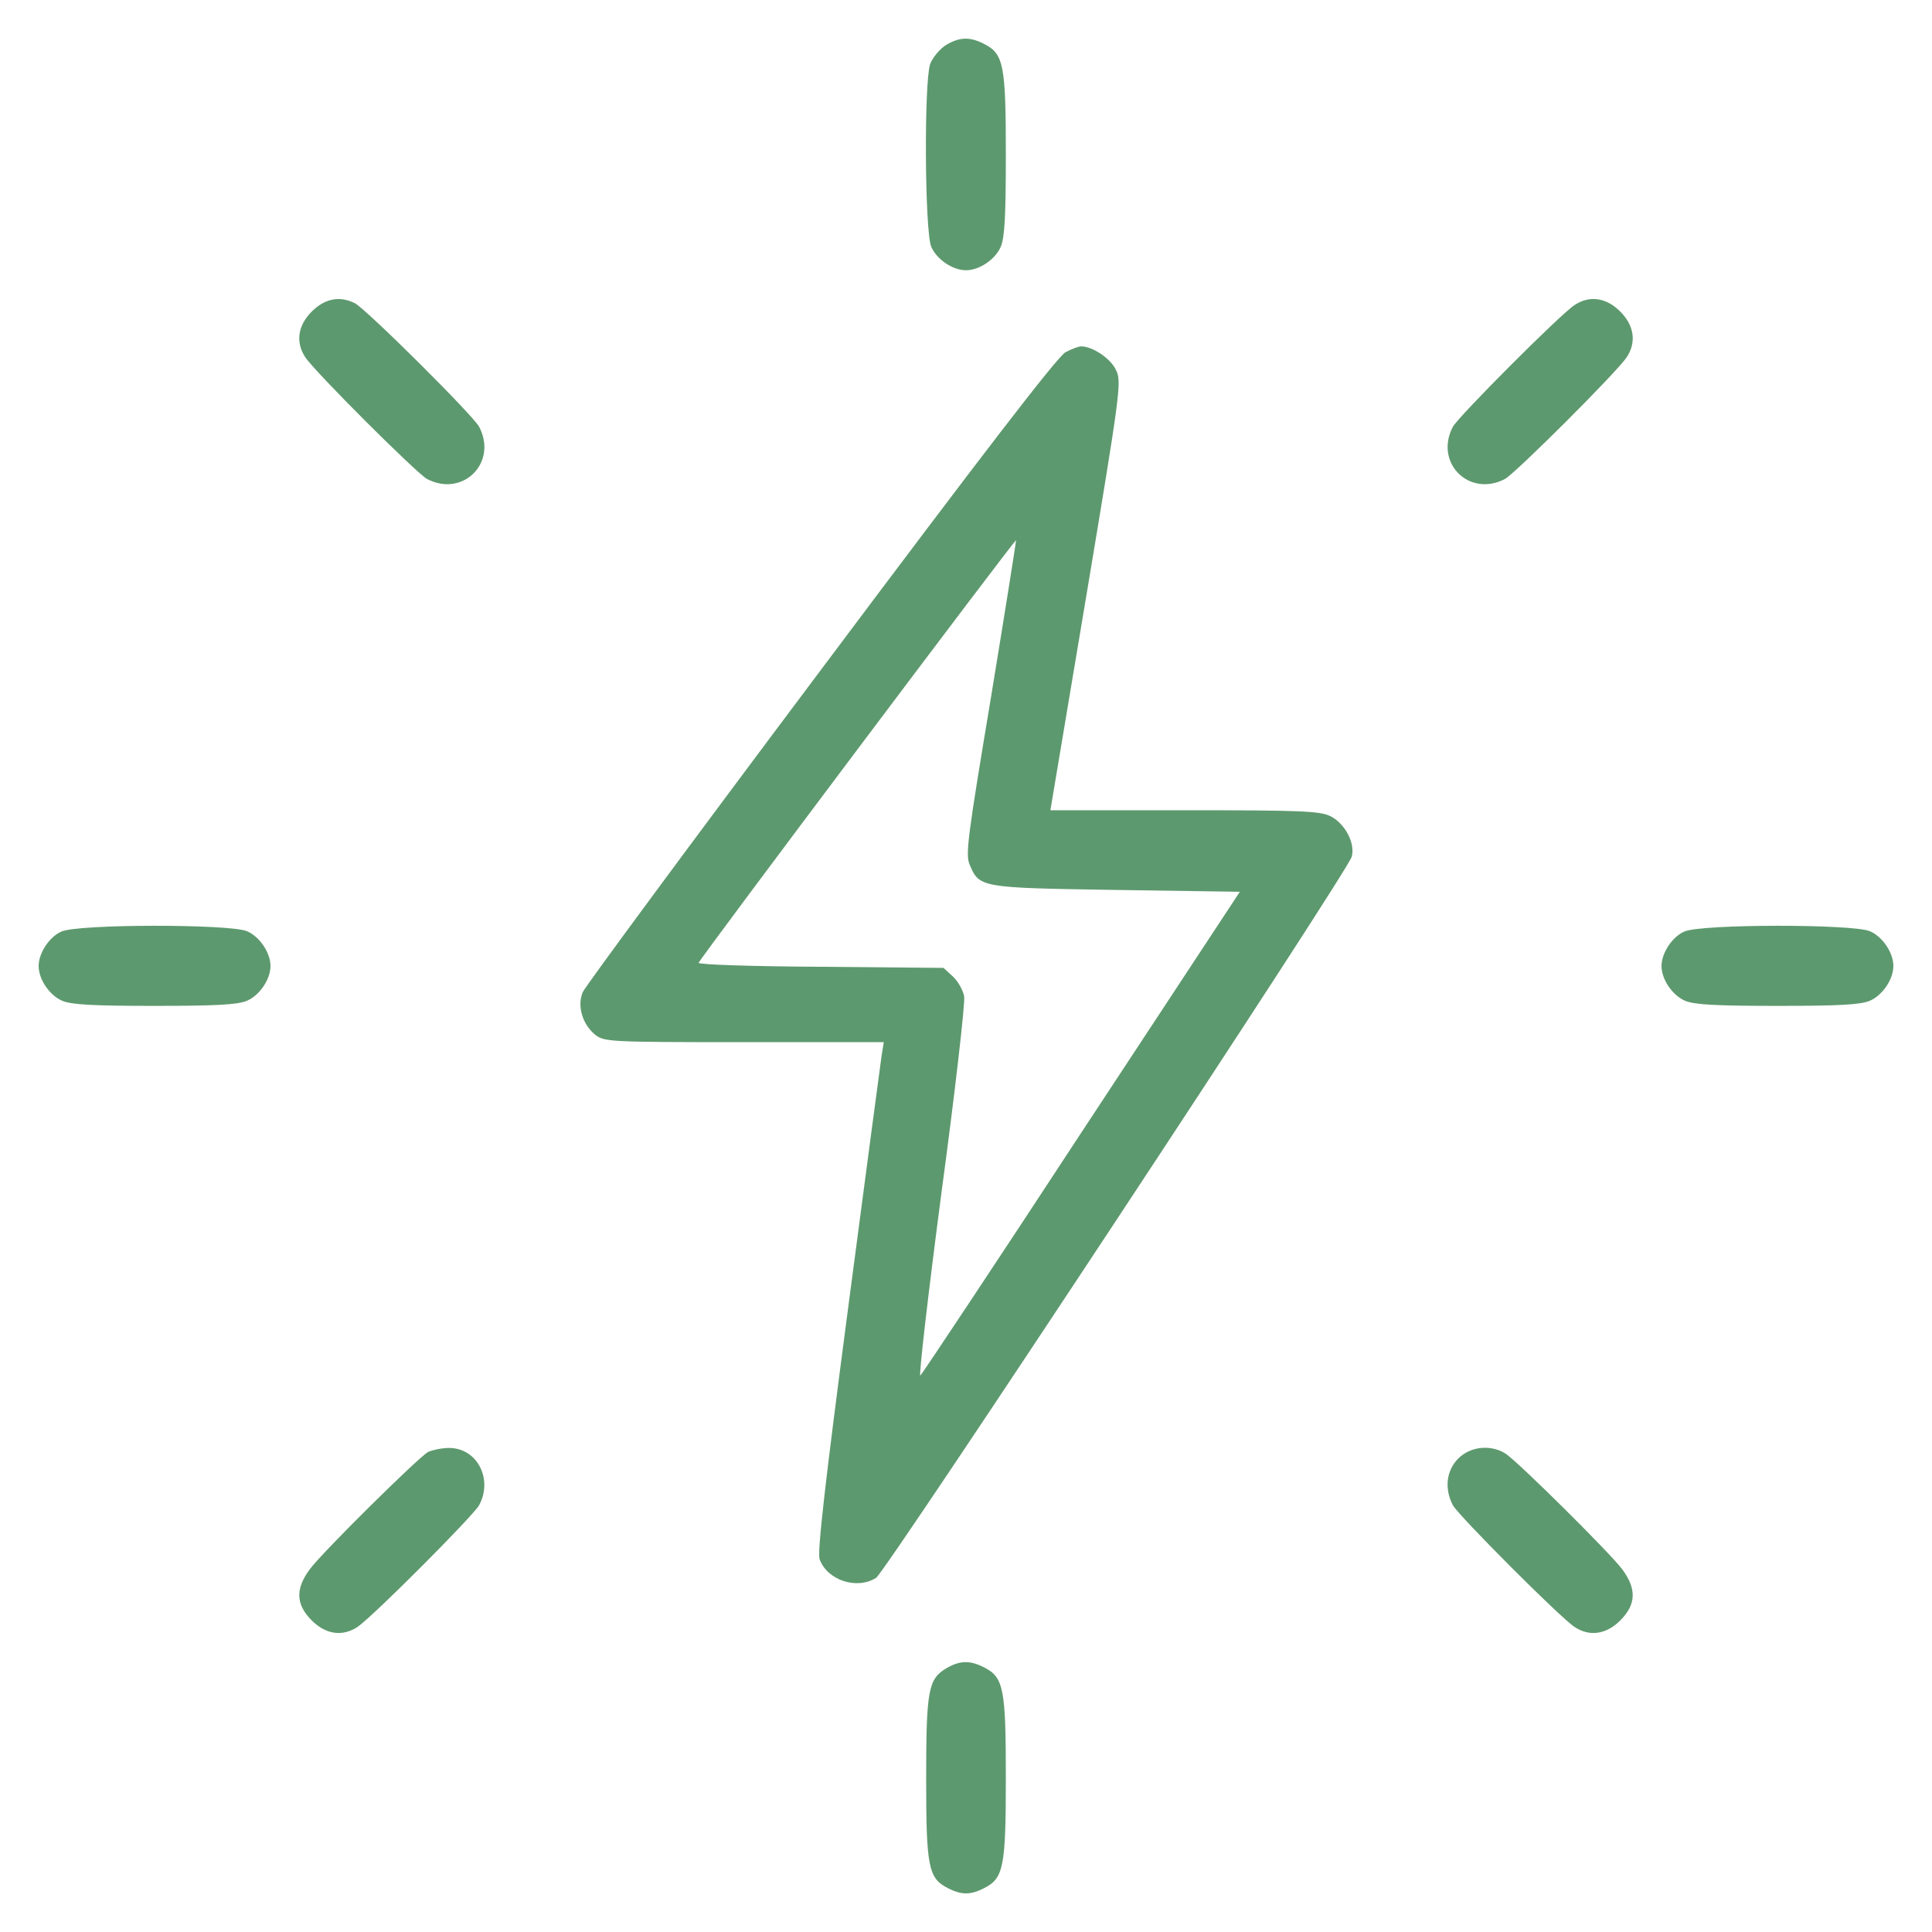 <svg xmlns="http://www.w3.org/2000/svg" width="50" height="50" viewBox="0 0 50 50" fill="none"><path d="M24.475 1.17C24.316 1.273 24.137 1.489 24.072 1.658C23.913 2.127 23.931 5.972 24.1 6.385C24.241 6.713 24.653 6.994 25 6.994C25.347 6.994 25.759 6.713 25.9 6.385C26.003 6.141 26.031 5.569 26.031 3.993C26.031 1.695 25.975 1.395 25.478 1.142C25.103 0.945 24.831 0.954 24.475 1.17Z" fill="#5D996E"></path><path d="M8.069 8.062C7.703 8.428 7.647 8.86 7.9 9.244C8.153 9.629 10.778 12.245 11.05 12.395C11.978 12.883 12.888 11.973 12.4 11.045C12.241 10.745 9.475 7.997 9.184 7.847C8.791 7.65 8.406 7.725 8.069 8.062Z" fill="#5D996E"></path><path d="M40.75 7.894C40.366 8.147 37.75 10.773 37.6 11.045C37.113 11.973 38.022 12.883 38.95 12.395C39.222 12.245 41.847 9.629 42.1 9.244C42.353 8.86 42.297 8.428 41.931 8.062C41.566 7.697 41.135 7.64 40.75 7.894Z" fill="#5D996E"></path><path d="M27.578 9.114C27.381 9.208 25.394 11.796 21.25 17.33C17.922 21.766 15.147 25.527 15.081 25.677C14.931 26.033 15.072 26.512 15.409 26.784C15.644 26.962 15.784 26.971 19.262 26.971H22.872L22.816 27.318C22.788 27.515 22.394 30.469 21.944 33.892C21.353 38.385 21.147 40.176 21.212 40.354C21.409 40.898 22.178 41.151 22.675 40.833C22.938 40.654 34.891 22.544 34.984 22.169C35.078 21.813 34.797 21.297 34.422 21.119C34.159 20.988 33.606 20.969 30.653 20.969H27.184L28.113 15.426C29.003 10.099 29.031 9.874 28.881 9.574C28.741 9.274 28.272 8.964 27.981 8.964C27.916 8.964 27.738 9.03 27.578 9.114ZM25.647 18.043C25.047 21.644 24.981 22.113 25.094 22.376C25.347 22.976 25.366 22.976 28.891 23.032L32.087 23.079L28 29.288C25.759 32.711 23.875 35.543 23.819 35.599C23.772 35.646 24.016 33.527 24.363 30.882C24.719 28.247 24.981 25.949 24.953 25.789C24.925 25.63 24.794 25.395 24.663 25.274L24.419 25.049L21.241 25.02C19.488 25.011 18.062 24.964 18.081 24.917C18.128 24.786 26.266 13.954 26.294 13.982C26.303 13.991 26.012 15.82 25.647 18.043Z" fill="#5D996E"></path><path d="M1.591 24.108C1.281 24.24 1 24.662 1 25C1 25.347 1.281 25.759 1.609 25.9C1.853 26.003 2.425 26.032 4 26.032C5.575 26.032 6.147 26.003 6.391 25.9C6.719 25.759 7 25.347 7 25C7 24.652 6.719 24.24 6.391 24.099C5.941 23.911 2.031 23.911 1.591 24.108Z" fill="#5D996E"></path><path d="M43.591 24.108C43.281 24.24 43 24.662 43 25C43 25.347 43.281 25.759 43.609 25.9C43.853 26.003 44.425 26.032 46 26.032C47.575 26.032 48.147 26.003 48.391 25.9C48.719 25.759 49 25.347 49 25C49 24.652 48.719 24.24 48.391 24.099C47.941 23.911 44.031 23.911 43.591 24.108Z" fill="#5D996E"></path><path d="M11.078 37.577C10.816 37.727 8.35 40.165 8.022 40.606C7.637 41.122 7.656 41.525 8.069 41.938C8.434 42.303 8.866 42.36 9.25 42.106C9.634 41.853 12.25 39.227 12.4 38.955C12.766 38.271 12.344 37.473 11.622 37.473C11.425 37.473 11.181 37.53 11.078 37.577Z" fill="#5D996E"></path><path d="M37.741 37.745C37.431 38.055 37.375 38.524 37.6 38.955C37.75 39.227 40.366 41.853 40.75 42.106C41.134 42.36 41.566 42.303 41.931 41.938C42.344 41.525 42.363 41.122 41.978 40.606C41.659 40.184 39.316 37.858 38.969 37.623C38.594 37.38 38.059 37.426 37.741 37.745Z" fill="#5D996E"></path><path d="M24.475 43.185C24.025 43.458 23.969 43.758 23.969 46.027C23.969 48.306 24.025 48.606 24.522 48.86C24.878 49.047 25.122 49.047 25.478 48.86C25.975 48.606 26.031 48.306 26.031 46.008C26.031 43.711 25.975 43.411 25.478 43.157C25.103 42.96 24.831 42.97 24.475 43.185Z" fill="#5D996E"></path></svg>